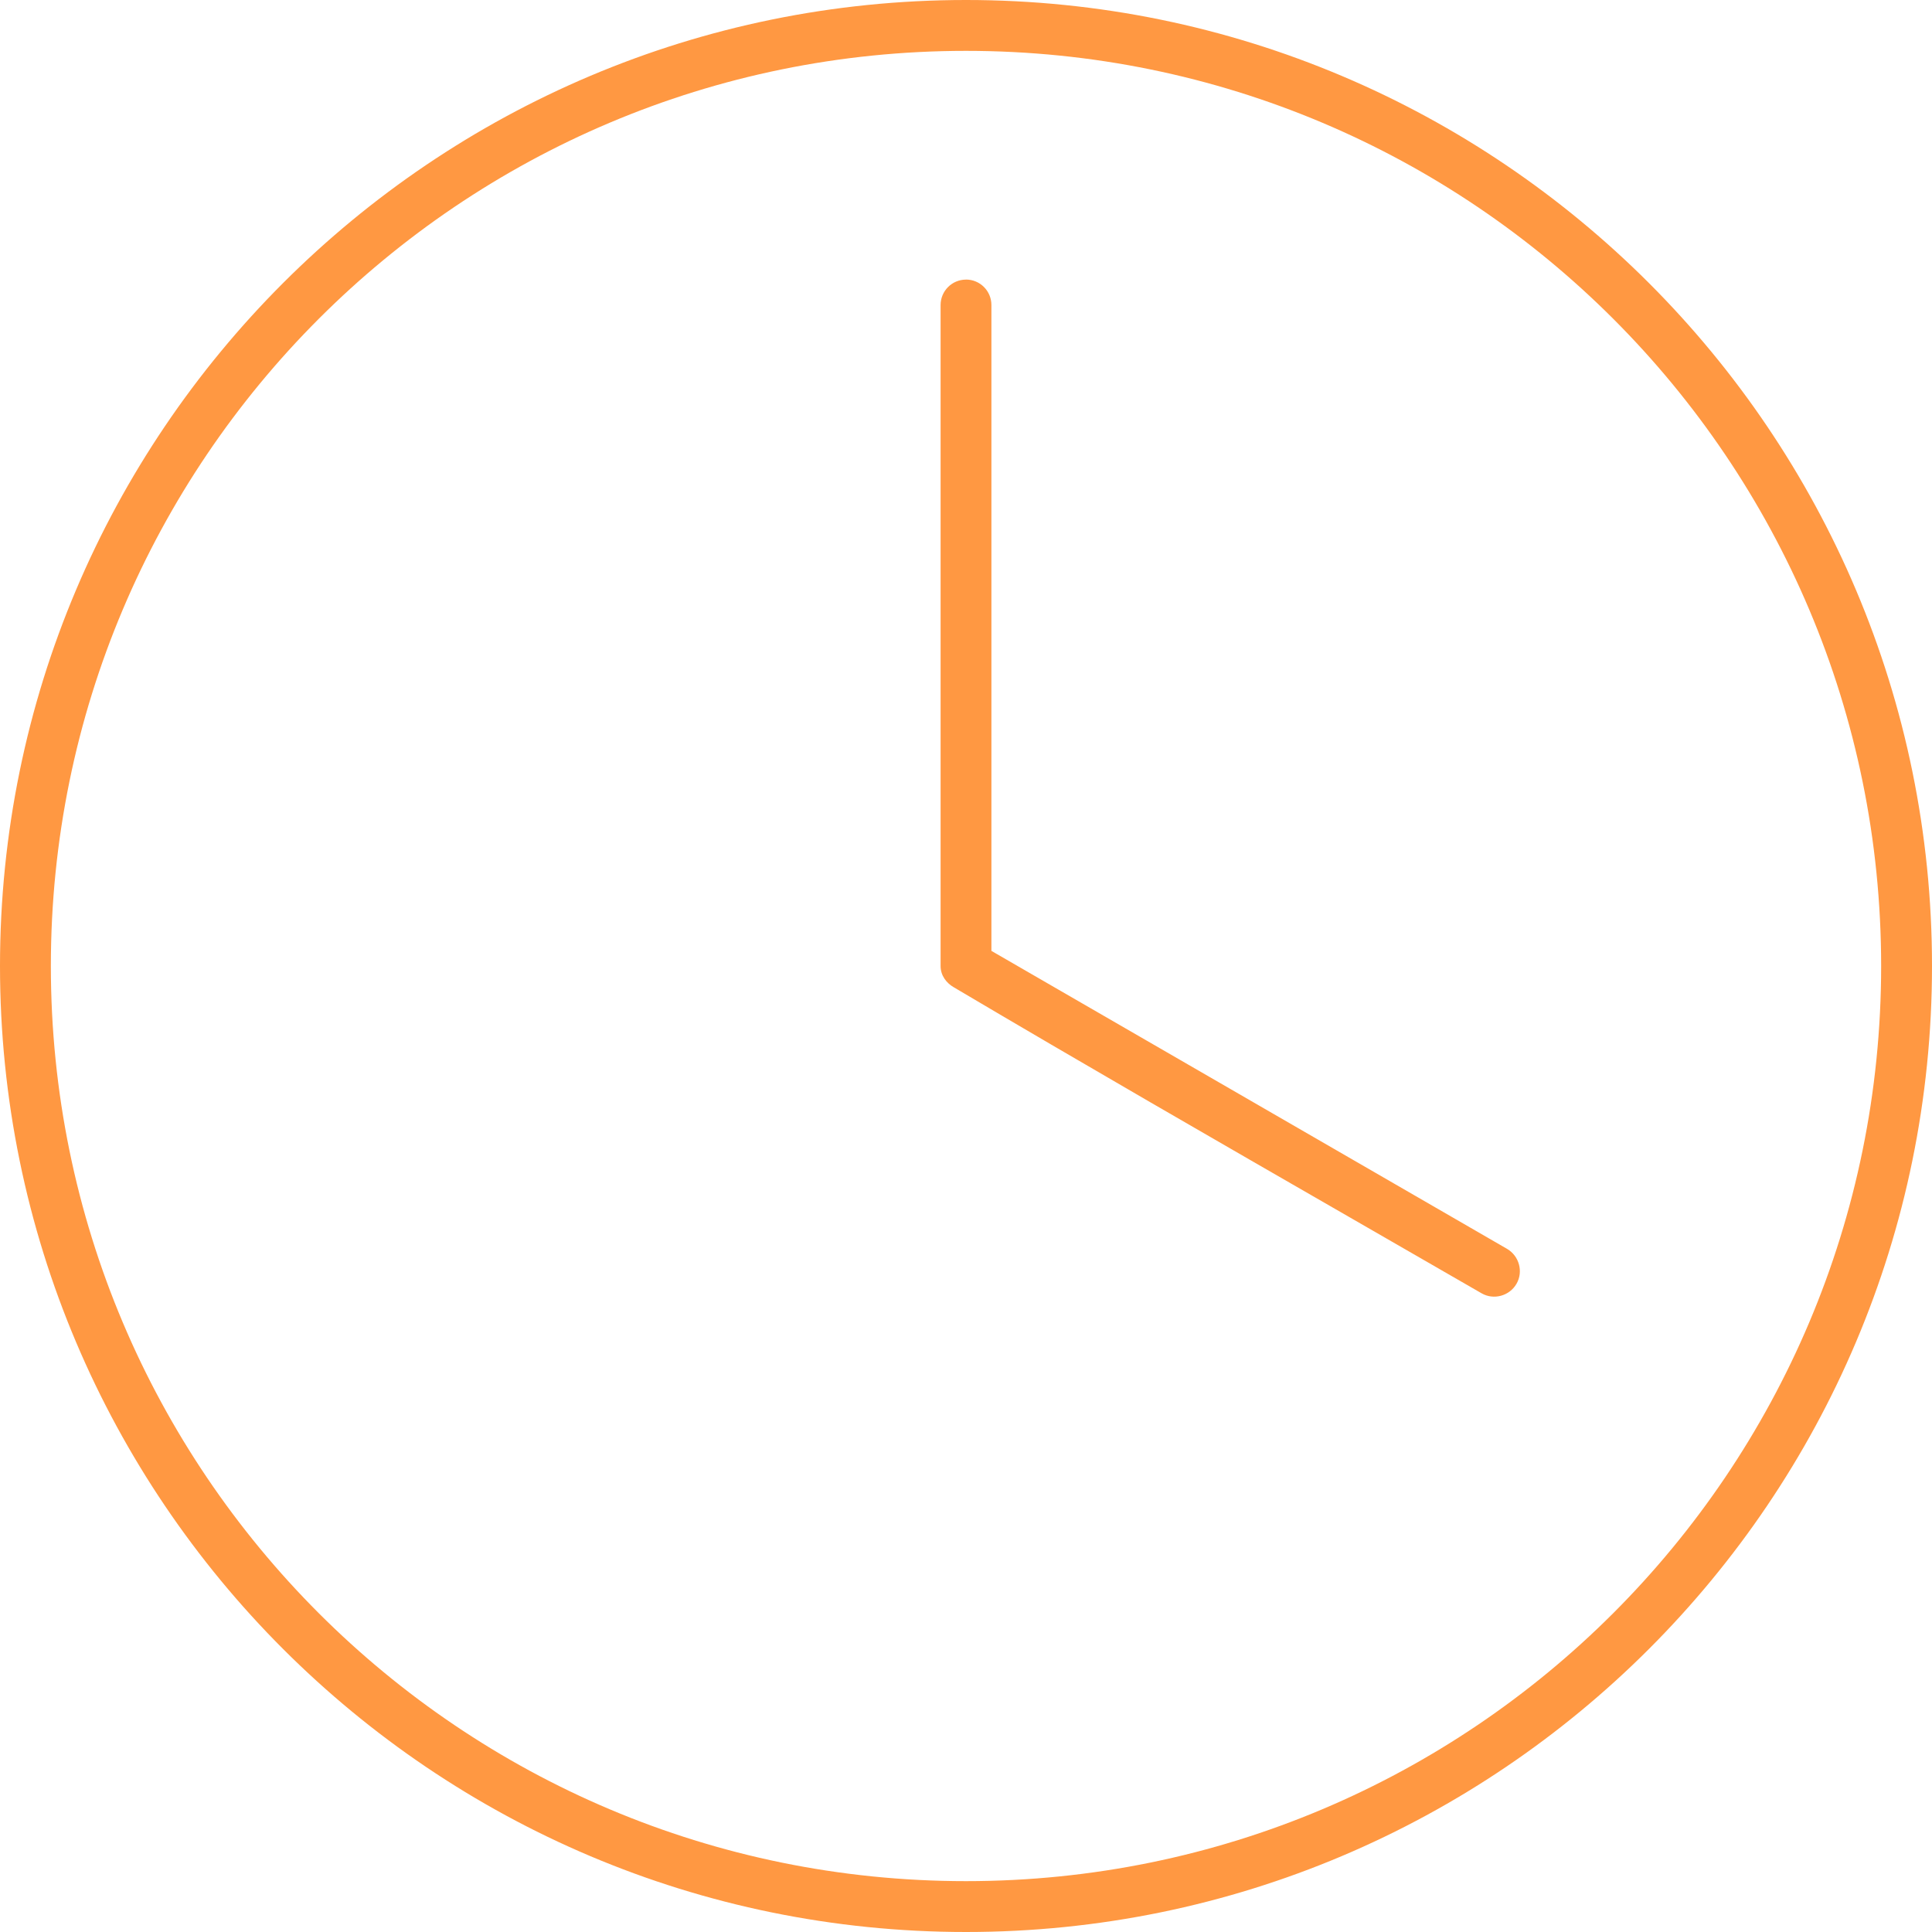 <?xml version="1.0" encoding="UTF-8"?>
<svg xmlns="http://www.w3.org/2000/svg" width="40" height="40" viewBox="0 0 40 40" fill="none">
  <path fill-rule="evenodd" clip-rule="evenodd" d="M20 0C8.961 0 0 8.961 0 20C0 31.04 8.961 40 20 40C31.04 40 40 31.04 40 20C40 8.961 31.04 0 20 0ZM20 1.053C30.471 1.053 38.947 9.53 38.947 20C38.947 30.47 30.47 38.947 20 38.947C9.53 38.947 1.053 30.47 1.053 20C1.053 9.53 9.53 1.053 20 1.053ZM19.474 6.316C19.474 6.025 19.709 5.789 20 5.789L20 5.788C20.291 5.788 20.526 6.024 20.526 6.315V19.687L31.2 25.855C31.452 26.001 31.543 26.327 31.398 26.579C31.253 26.831 30.926 26.922 30.674 26.776C29.764 26.251 28.848 25.723 27.93 25.195C25.185 23.615 22.424 22.025 19.753 20.444C19.593 20.354 19.474 20.197 19.474 20V6.316Z" fill="#FF9842"></path>
</svg>
